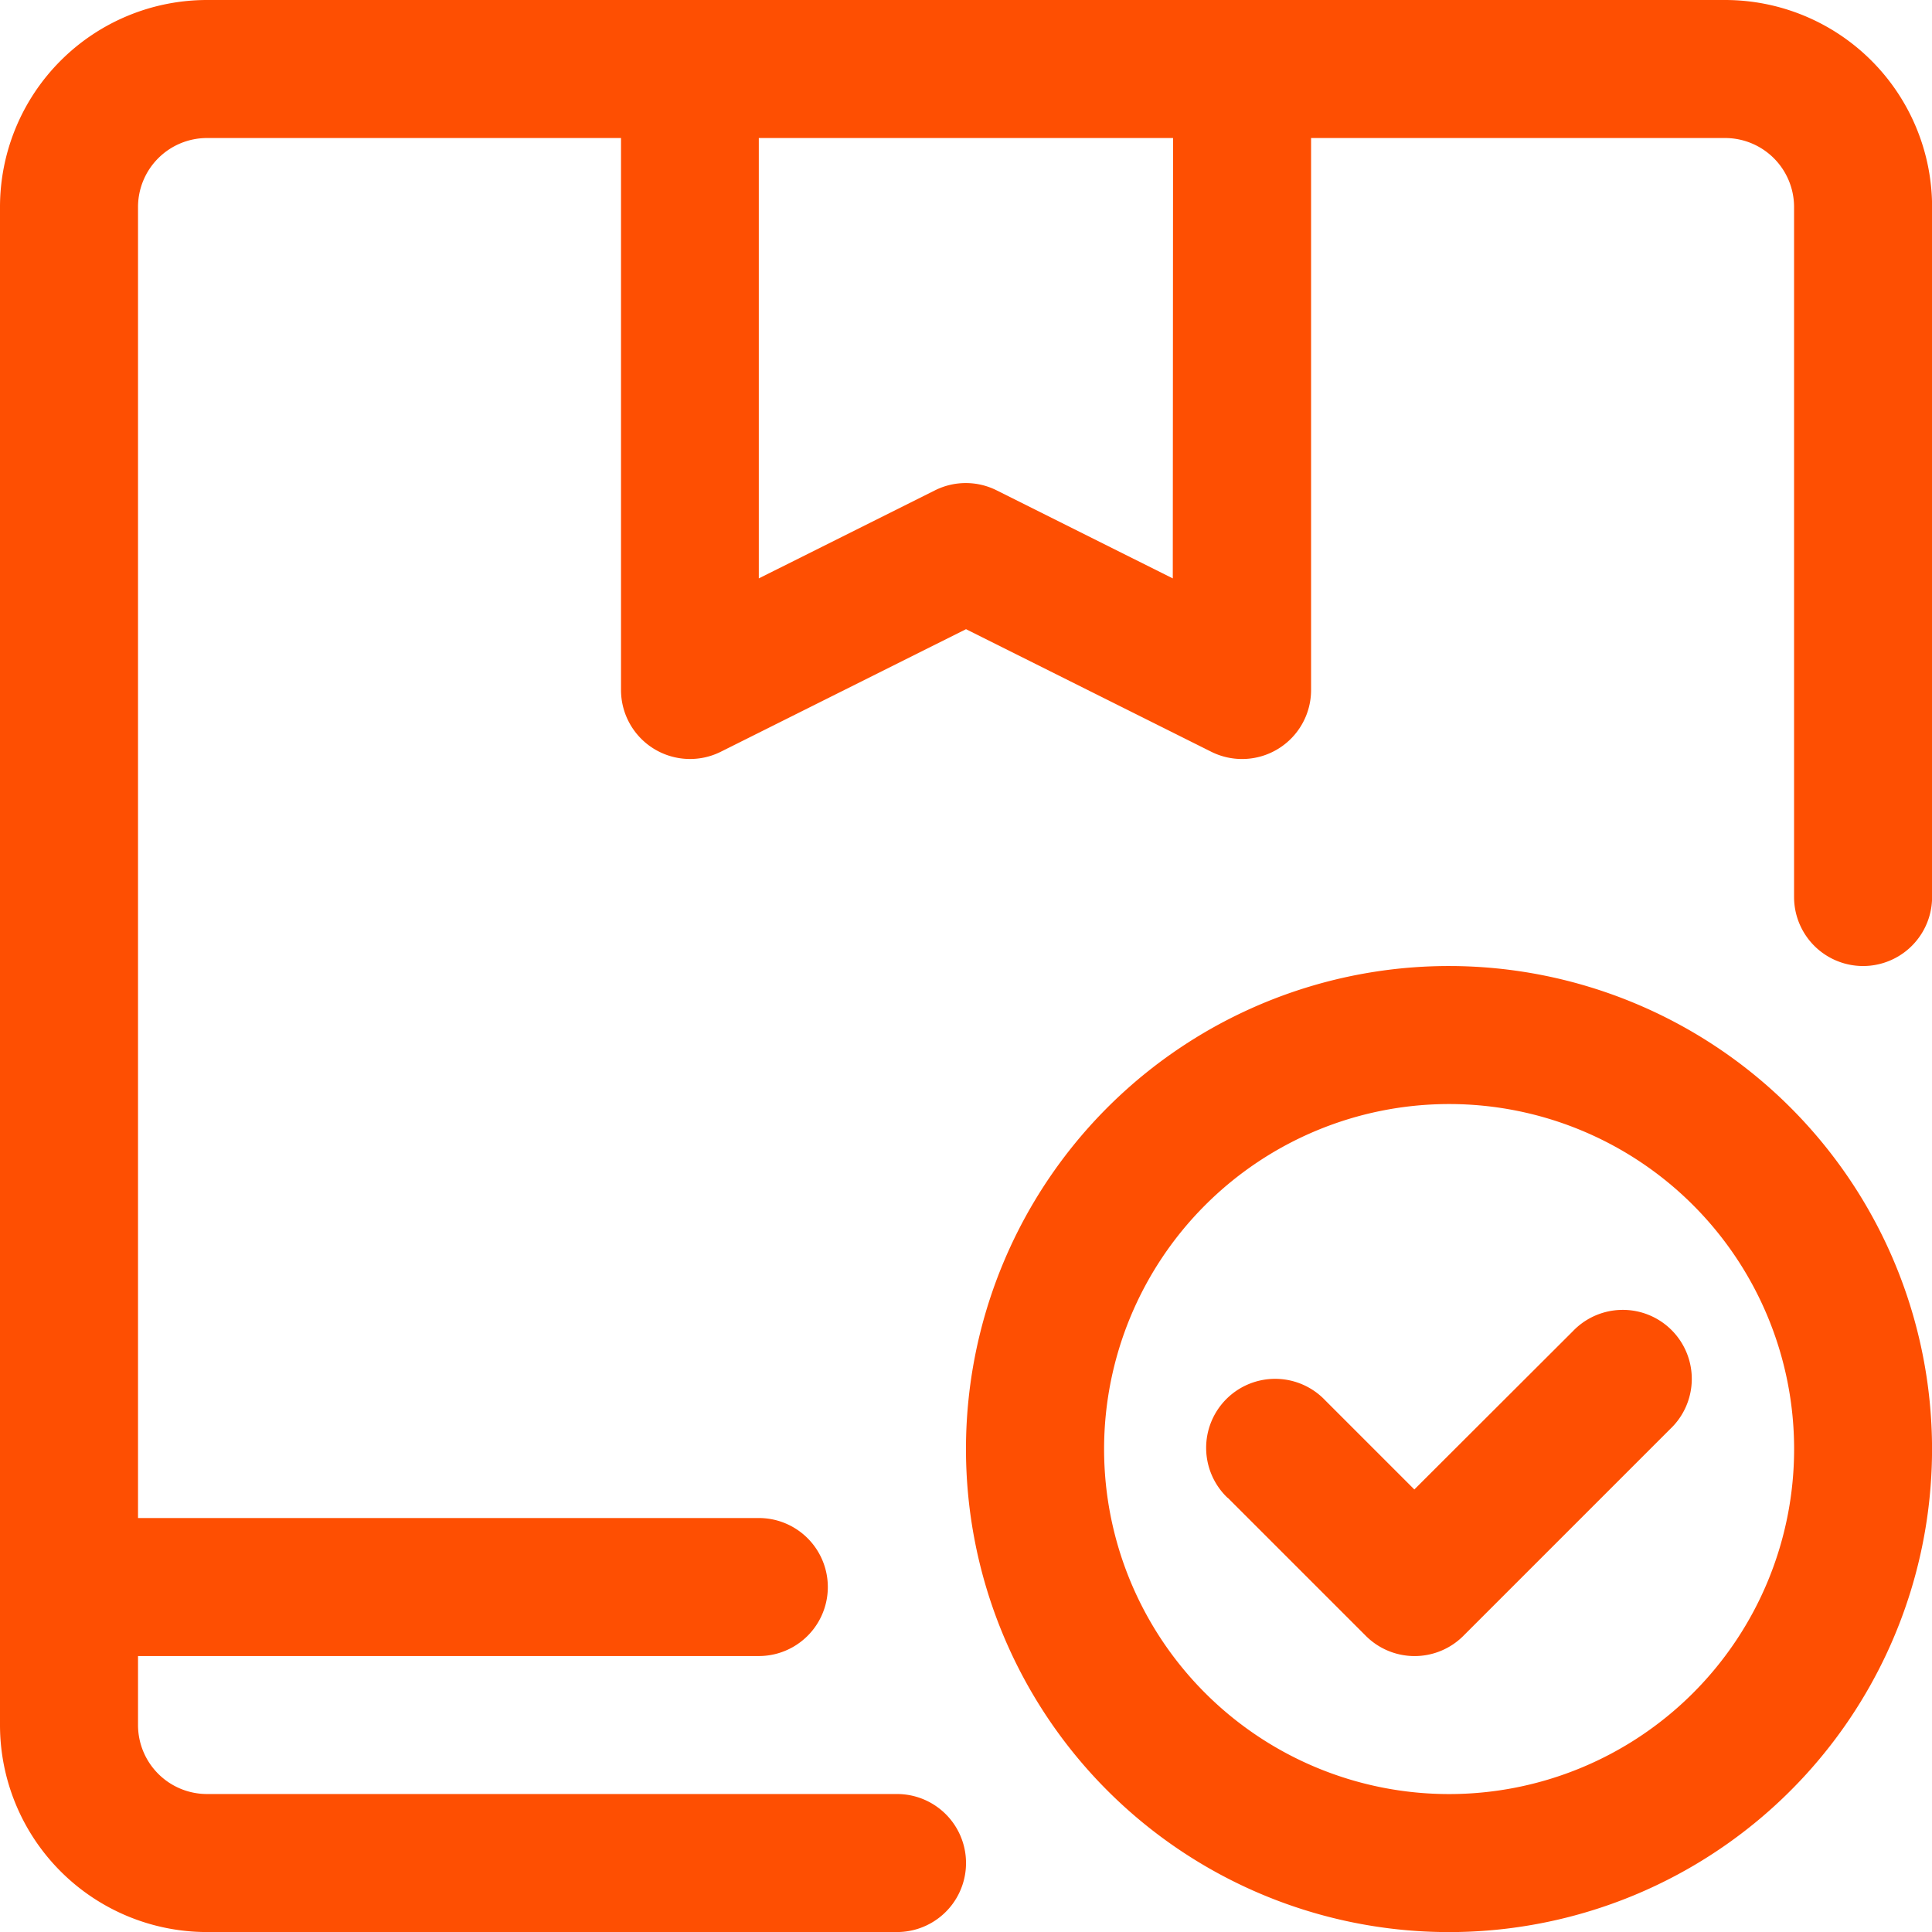 <svg xmlns="http://www.w3.org/2000/svg" width="43.029" height="43.03" viewBox="0 0 43.029 43.03"><path id="fc835f845e9540df48f4fefdfbc49297" d="M34.273,23.515A10.758,10.758,0,1,0,45.03,34.273,10.763,10.763,0,0,0,34.273,23.515ZM5.074,38.883H18.9a1.537,1.537,0,0,0,0-3.074H5.074V6.61A1.537,1.537,0,0,1,6.61,5.074h9.221V17.368a1.537,1.537,0,0,0,2.224,1.374l5.46-2.729,5.46,2.729A1.537,1.537,0,0,0,31.2,17.368V5.074H40.42A1.537,1.537,0,0,1,41.957,6.61V21.978a1.537,1.537,0,1,0,3.074,0V6.61A4.612,4.612,0,0,0,40.42,2H6.61A4.612,4.612,0,0,0,2,6.61V40.42a4.612,4.612,0,0,0,4.61,4.61H21.978a1.537,1.537,0,1,0,0-3.074H6.61A1.537,1.537,0,0,1,5.074,40.42Zm29.2-12.294a7.684,7.684,0,1,1-7.684,7.684A7.687,7.687,0,0,1,34.273,26.589Zm-4.929,8.77,3.074,3.074a1.535,1.535,0,0,0,2.173,0l4.61-4.61a1.537,1.537,0,1,0-2.173-2.173L33.5,35.173l-1.987-1.987a1.537,1.537,0,1,0-2.173,2.173ZM28.126,5.074H18.9v9.808l3.923-1.961a1.534,1.534,0,0,1,1.374,0l3.923,1.961Z" transform="translate(-2 -2)" fill="#fe4f02" fill-rule="evenodd"></path></svg>